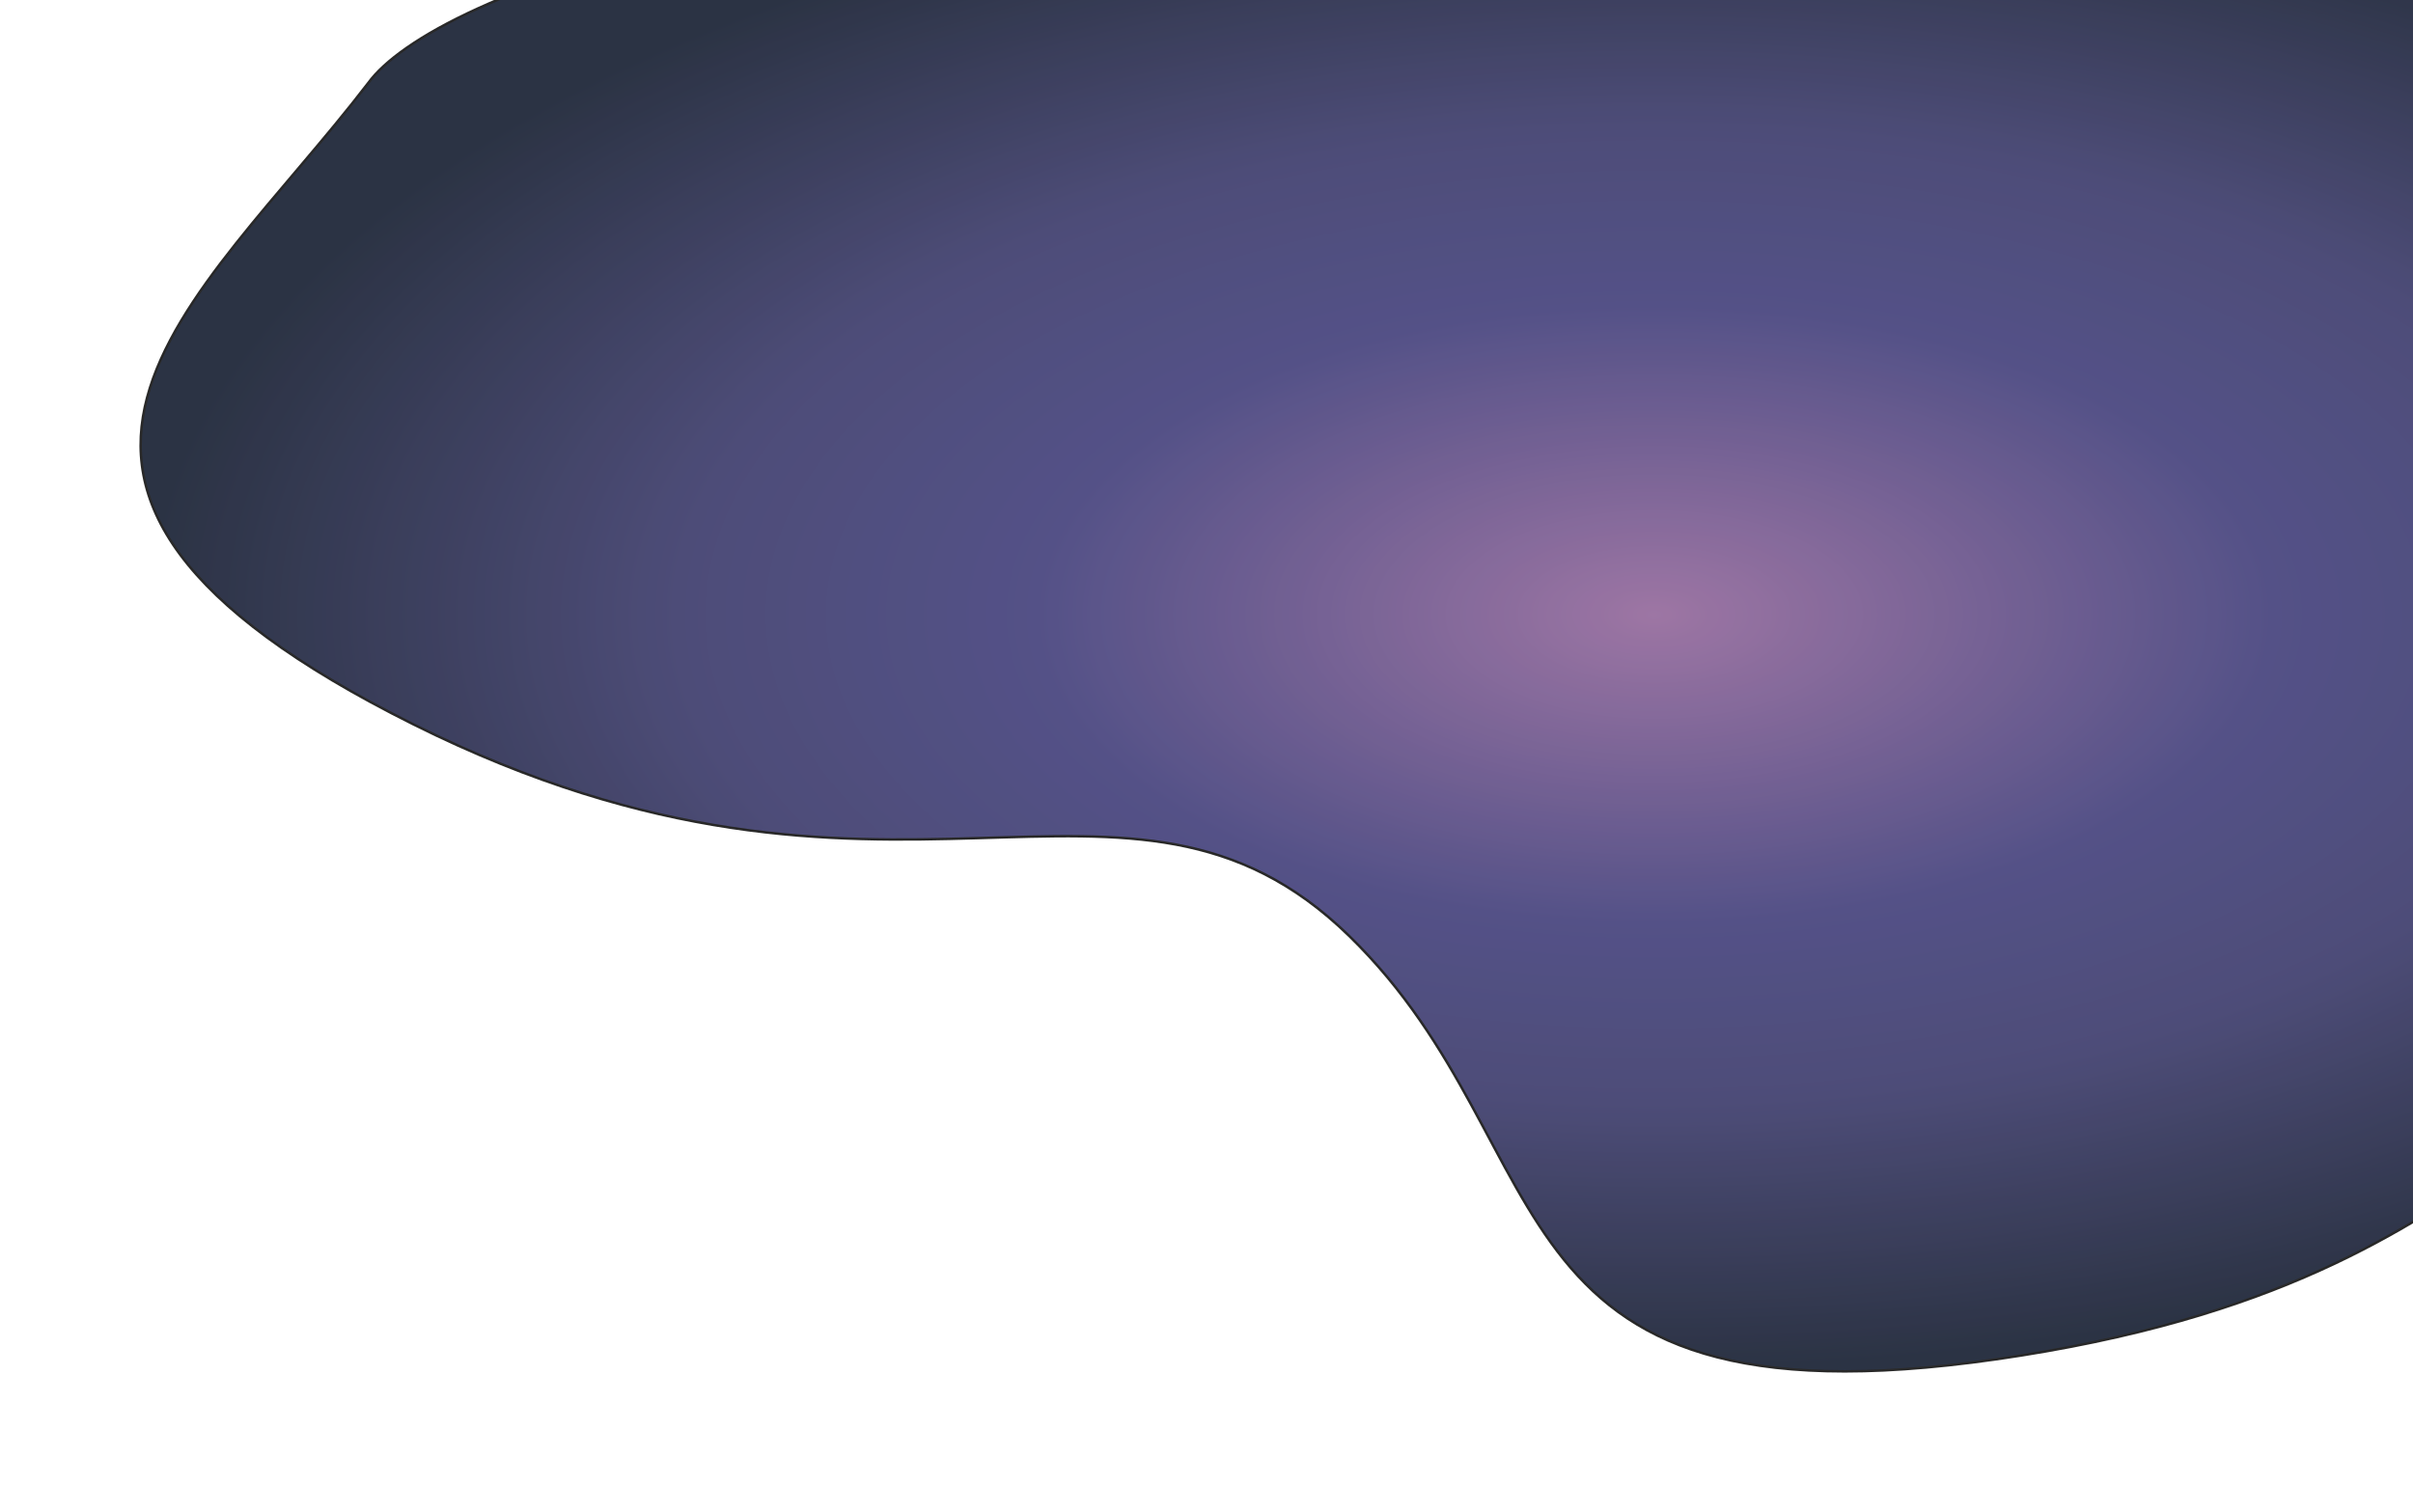 <svg width="978" height="613" viewBox="0 0 978 613" fill="none" xmlns="http://www.w3.org/2000/svg">
<g opacity="0.84" filter="url(#filter0_f_1423_9617)">
<path d="M167.642 293.723C-26.673 196.82 79.963 124.034 149.277 33.591C174.553 -1.007 325.819 -67.534 728.666 -56.853C1232.22 -43.502 1401.66 423.79 1207.94 414.745C1014.21 405.701 1040.87 514.233 819.306 549.549C597.74 584.865 637.433 467.719 546.792 379.429C456.152 291.139 361.956 390.627 167.642 293.723Z" fill="url(#paint0_radial_1423_9617)"/>
<path d="M167.642 293.723C-26.673 196.82 79.963 124.034 149.277 33.591C174.553 -1.007 325.819 -67.534 728.666 -56.853C1232.22 -43.502 1401.66 423.79 1207.94 414.745C1014.21 405.701 1040.87 514.233 819.306 549.549C597.74 584.865 637.433 467.719 546.792 379.429C456.152 291.139 361.956 390.627 167.642 293.723Z" stroke="black"/>
</g>
<defs>
<filter id="filter0_f_1423_9617" x="0.8" y="-114.2" width="1341.4" height="726.4" filterUnits="userSpaceOnUse" color-interpolation-filters="sRGB">
<feFlood flood-opacity="0" result="BackgroundImageFix"/>
<feBlend mode="normal" in="SourceGraphic" in2="BackgroundImageFix" result="shape"/>
<feGaussianBlur stdDeviation="27.85" result="effect1_foregroundBlur_1423_9617"/>
</filter>
<radialGradient id="paint0_radial_1423_9617" cx="0" cy="0" r="1" gradientUnits="userSpaceOnUse" gradientTransform="translate(671.5 249) rotate(90) scale(307 614.5)">
<stop stop-color="#8B5C93"/>
<stop offset="0.41" stop-color="#343171"/>
<stop offset="0.65" stop-color="#2C2B5F"/>
<stop offset="1" stop-color="#040D21"/>
</radialGradient>
</defs>
</svg>
